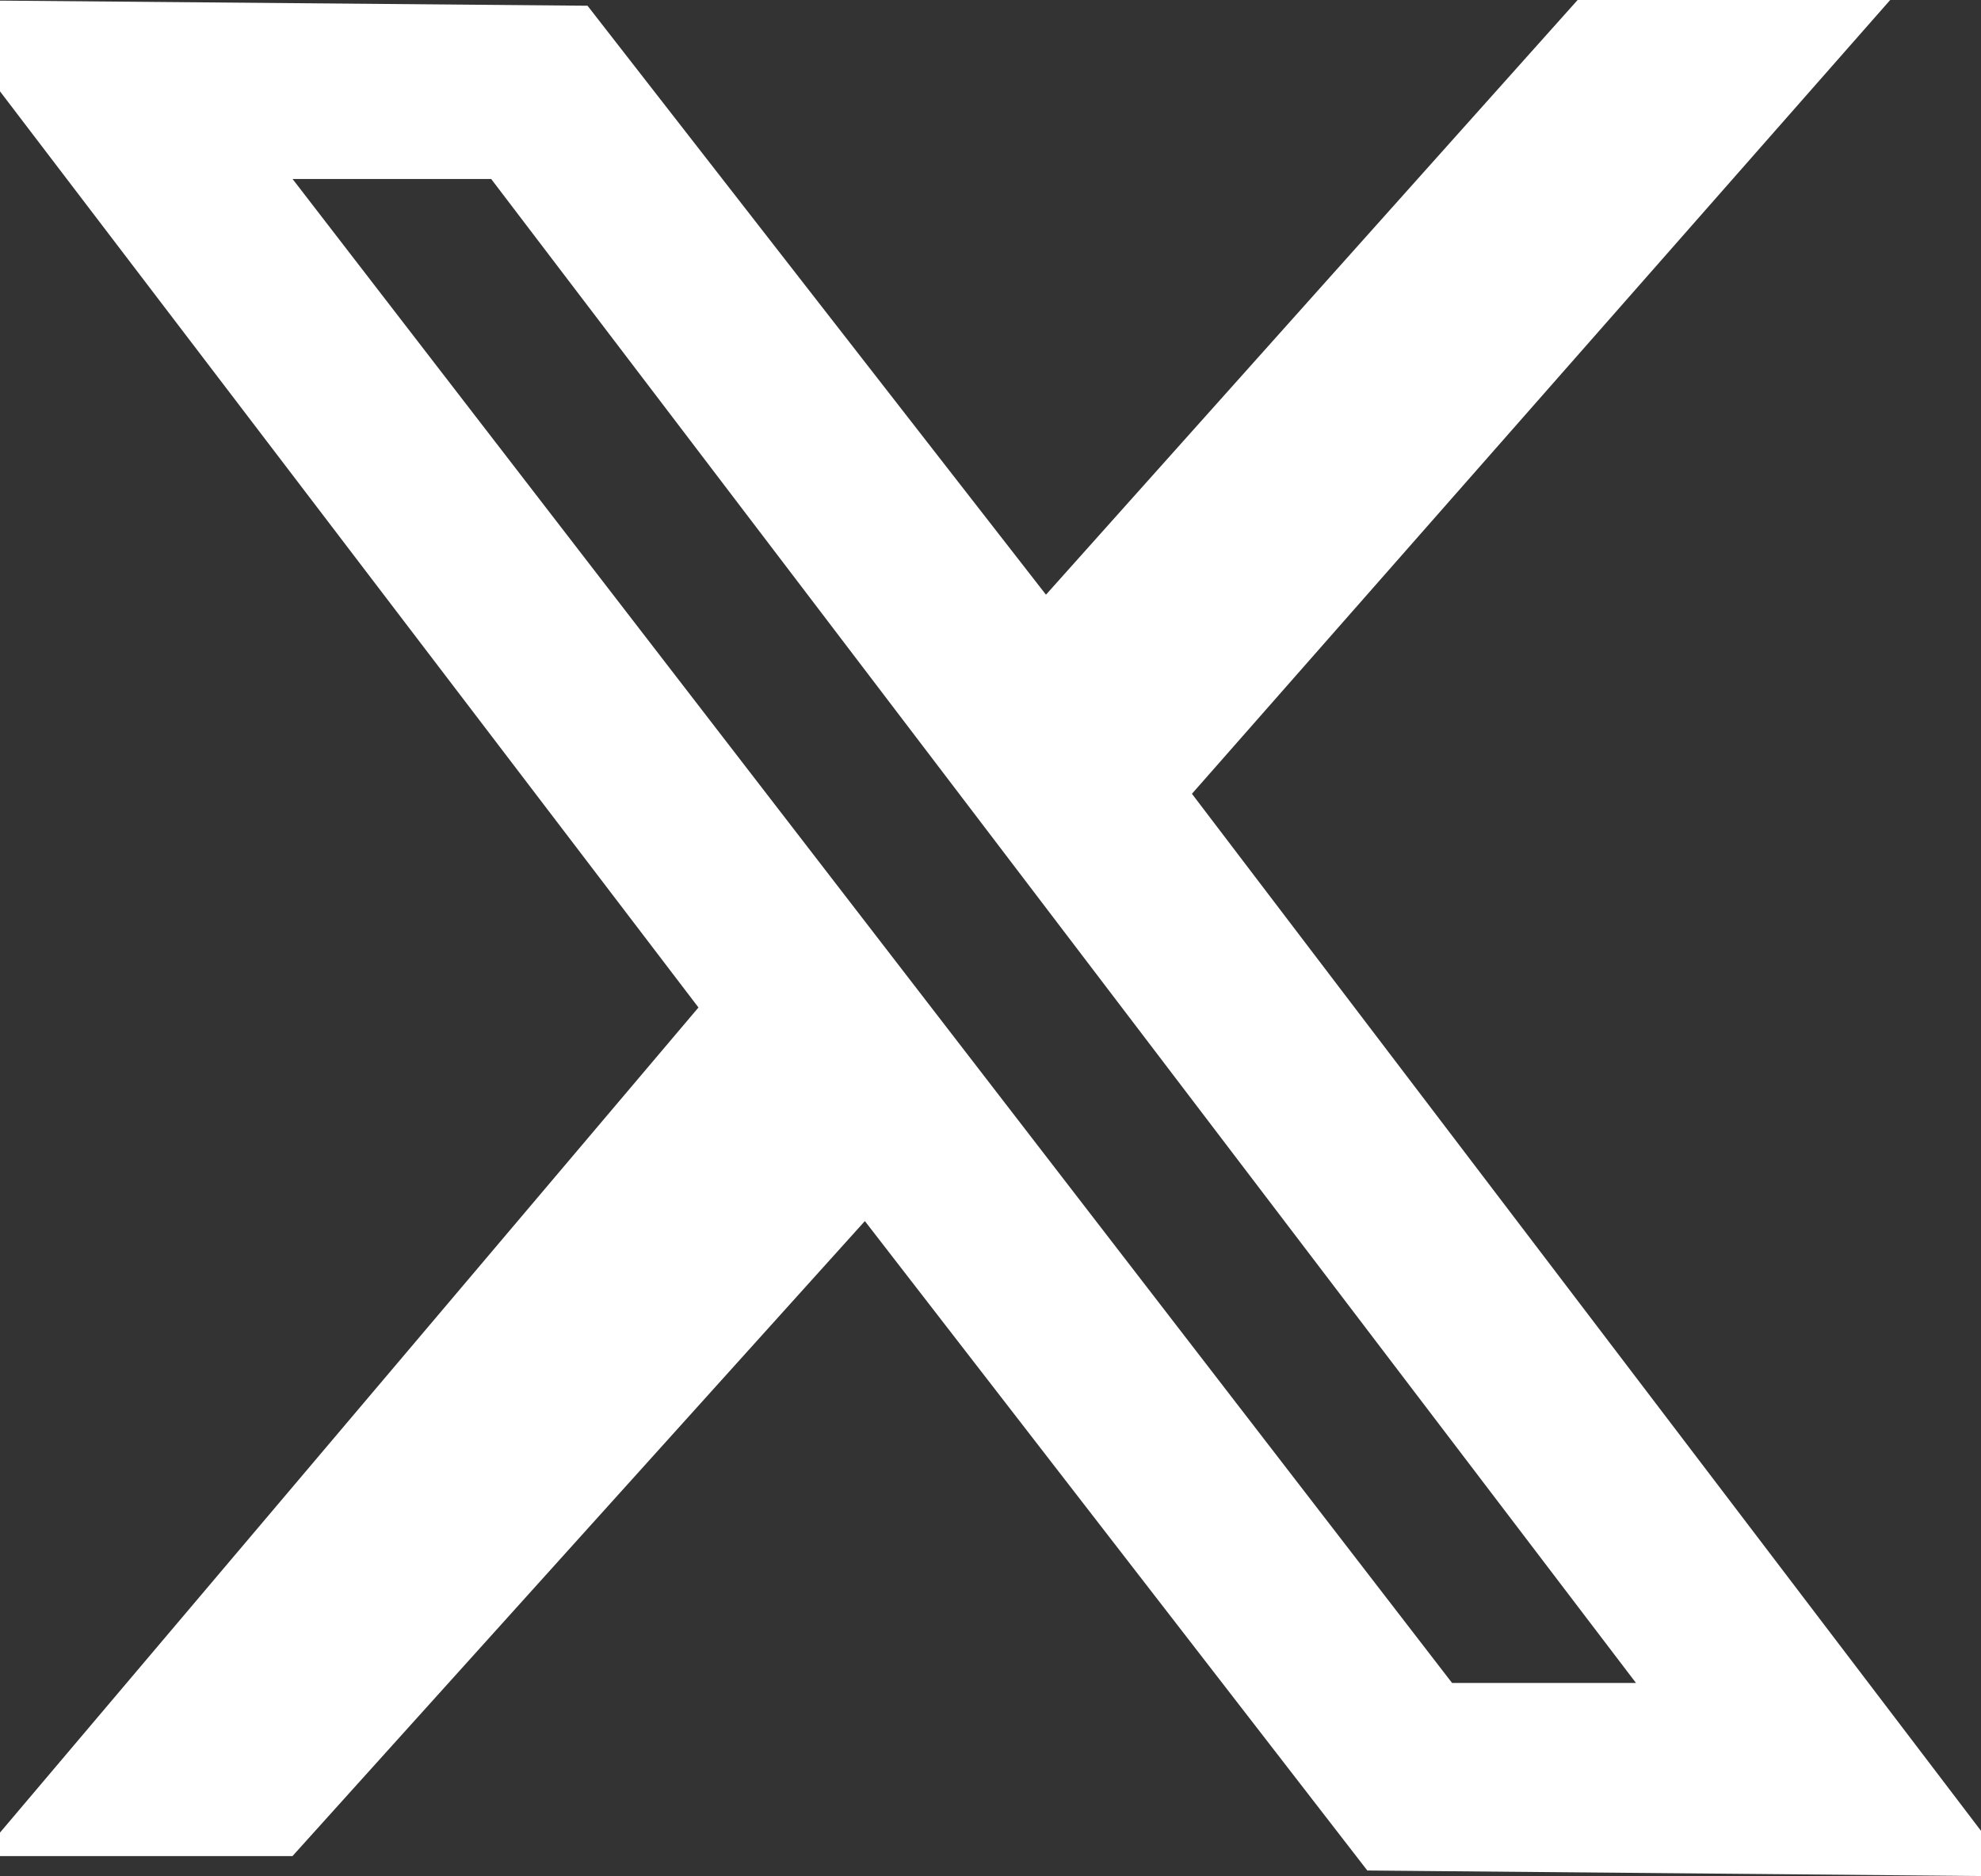 <svg width="19" height="18" viewBox="0 0 19 18" fill="none" xmlns="http://www.w3.org/2000/svg">
<rect x="0" y="0" width="19" height="18" fill="#333333" stroke="none"/>
<path d="M11.432 7.615L18.129 0H15.131L10.032 5.705L5.635 0.055L-0.668 0L6.699 9.665L-0.191 17.806H2.805L8.295 11.714L13.114 17.944L19.332 18L11.432 7.615ZM2.806 1.717H4.711L15.691 16.145H13.927L2.806 1.717Z" fill="white"/>
</svg>
